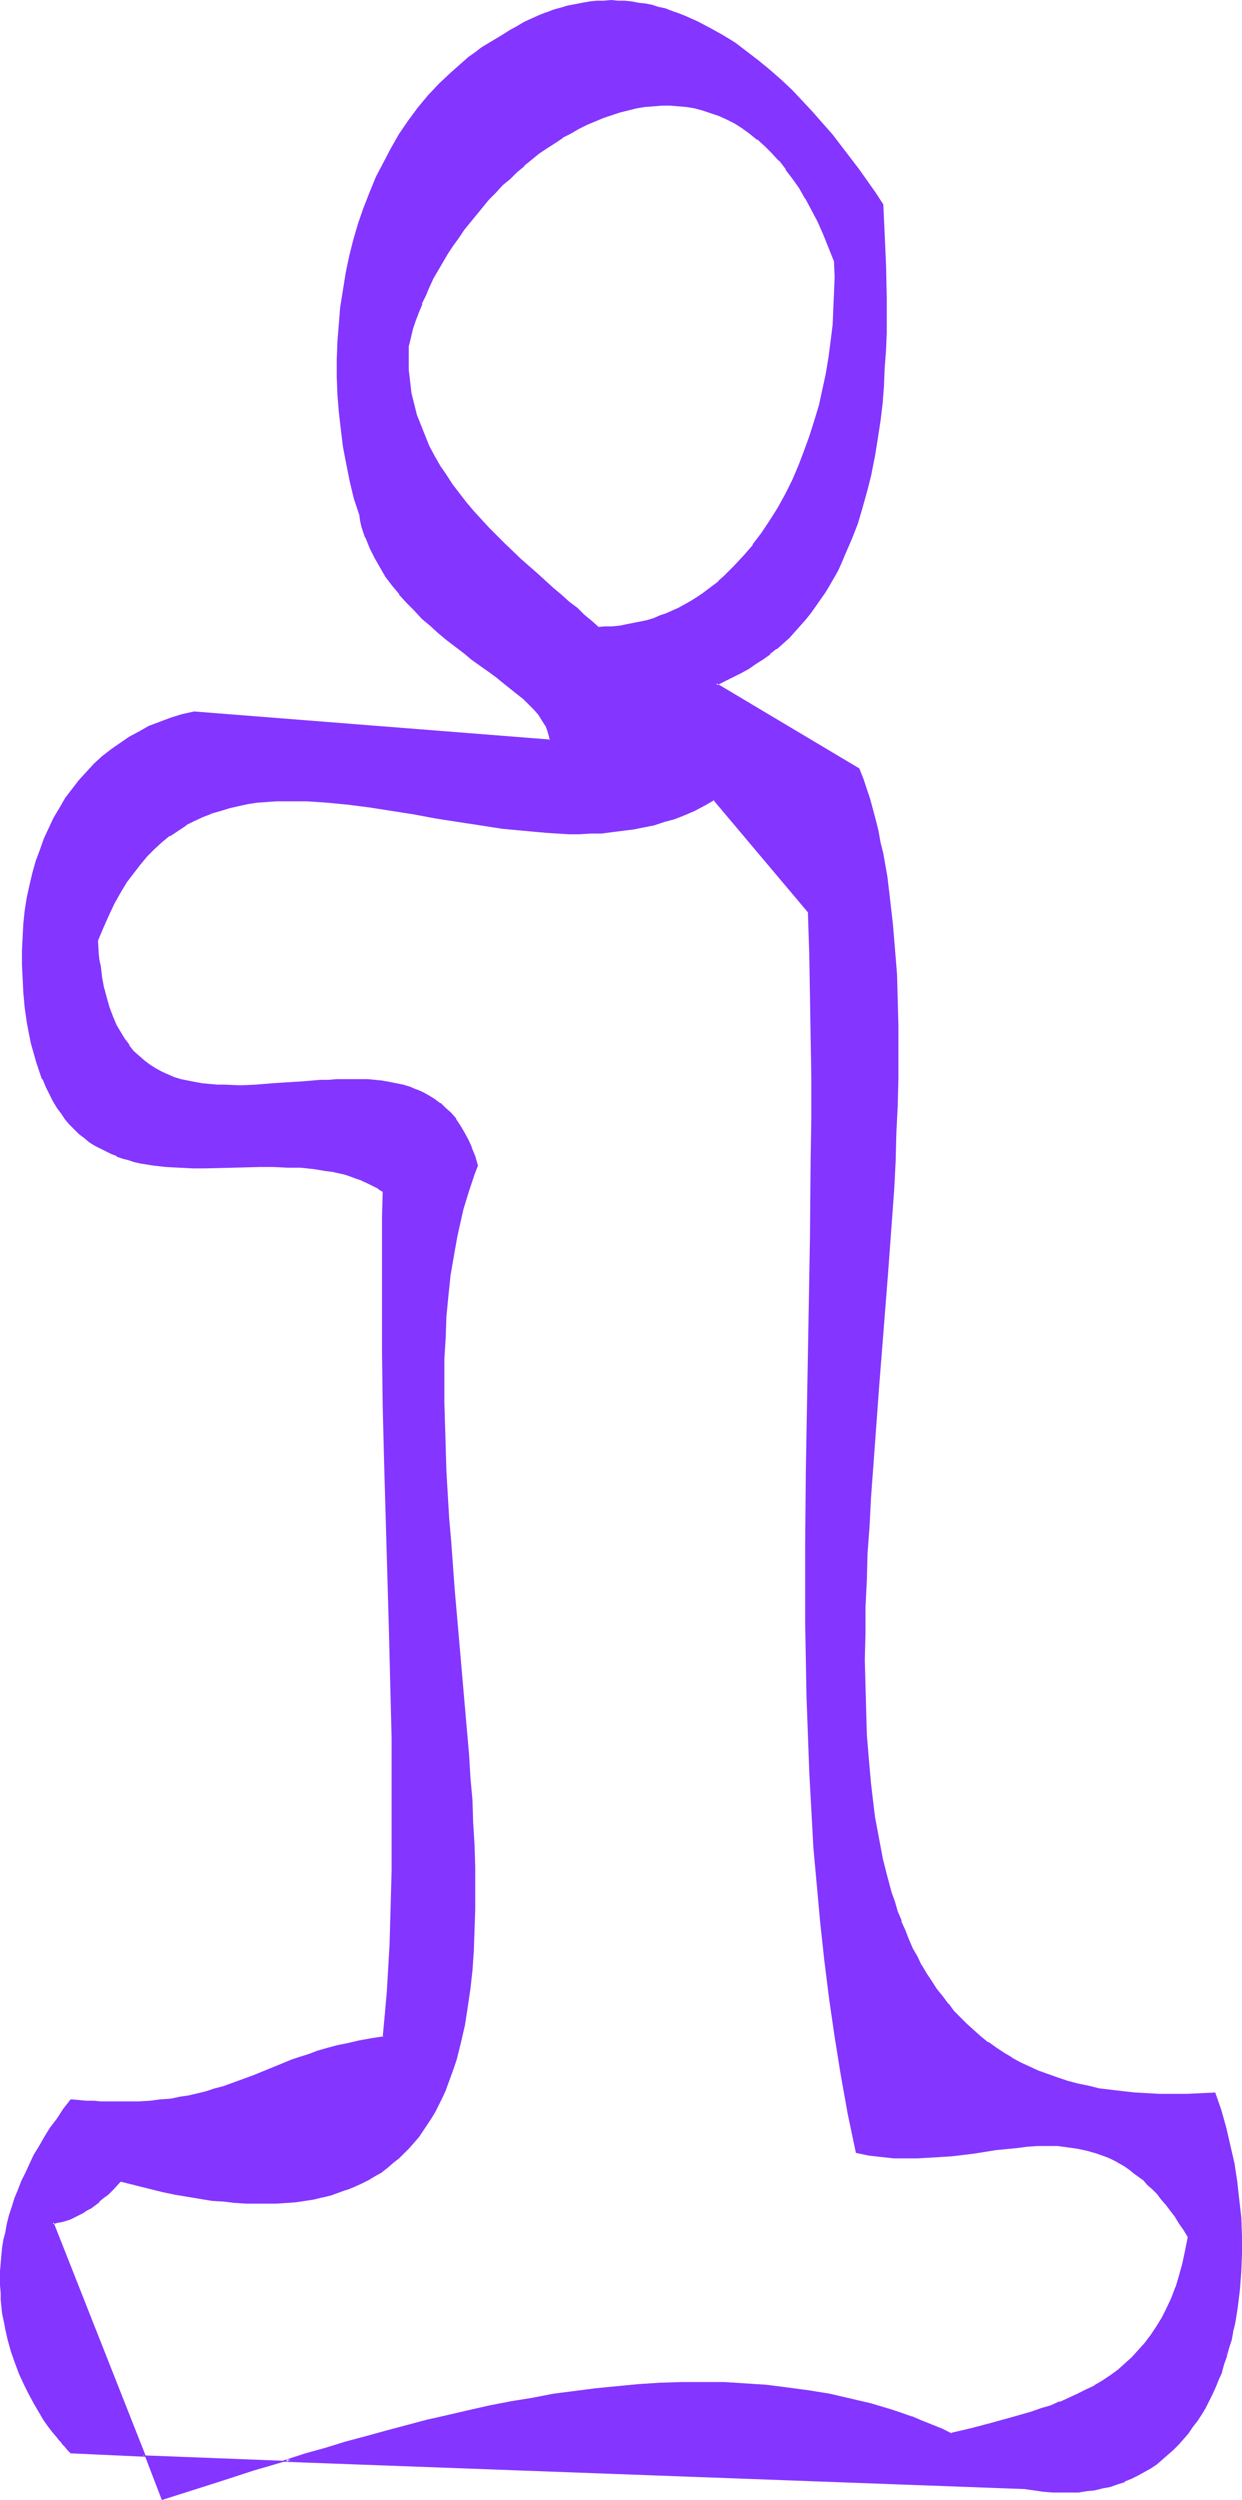 <?xml version="1.0" encoding="UTF-8" standalone="no"?>
<svg
   version="1.0"
   width="77.418mm"
   height="155.797mm"
   id="svg8"
   sodipodi:docname="Smudge Normal I 2.wmf"
   xmlns:inkscape="http://www.inkscape.org/namespaces/inkscape"
   xmlns:sodipodi="http://sodipodi.sourceforge.net/DTD/sodipodi-0.dtd"
   xmlns="http://www.w3.org/2000/svg"
   xmlns:svg="http://www.w3.org/2000/svg">
  <sodipodi:namedview
     id="namedview8"
     pagecolor="#ffffff"
     bordercolor="#000000"
     borderopacity="0.25"
     inkscape:showpageshadow="2"
     inkscape:pageopacity="0.0"
     inkscape:pagecheckerboard="0"
     inkscape:deskcolor="#d1d1d1"
     inkscape:document-units="mm" />
  <defs
     id="defs1">
    <pattern
       id="WMFhbasepattern"
       patternUnits="userSpaceOnUse"
       width="6"
       height="6"
       x="0"
       y="0" />
  </defs>
  <path
     style="fill:#8435ff;fill-opacity:1;fill-rule:evenodd;stroke:none"
     d="m 38.131,588.838 3.555,-1.131 3.555,-1.131 3.555,-1.131 3.555,-1.131 7.432,-2.424 7.755,-2.262 -33.445,-1.293 z"
     id="path1" />
  <path
     style="fill:#8435ff;fill-opacity:1;fill-rule:evenodd;stroke:none"
     d="m 140.728,147.856 -1.454,-1.454 -1.777,-1.454 -1.777,-1.616 -1.777,-1.454 -1.777,-1.616 -1.939,-1.616 -3.716,-3.393 -3.878,-3.393 -3.878,-3.717 -1.939,-1.778 -1.777,-1.939 -1.777,-1.939 -1.777,-1.939 -1.777,-2.101 -1.616,-2.101 -1.616,-2.101 -1.454,-2.262 -1.454,-2.262 -1.293,-2.262 -1.293,-2.262 -1.131,-2.424 -0.969,-2.424 -0.808,-2.585 -0.808,-2.585 -0.485,-2.585 -0.485,-2.747 -0.323,-2.585 v -2.909 -2.909 l 0.485,-1.939 0.646,-1.939 0.646,-2.101 0.646,-1.939 0.808,-1.939 0.808,-2.101 0.969,-1.939 0.969,-1.939 1.131,-2.101 1.131,-1.939 1.131,-1.939 1.131,-1.939 1.454,-1.778 1.293,-1.939 1.293,-1.778 1.616,-1.778 1.454,-1.778 1.454,-1.778 1.616,-1.778 1.616,-1.616 1.616,-1.616 1.777,-1.454 1.777,-1.616 1.616,-1.293 1.777,-1.454 1.939,-1.293 1.777,-1.293 1.939,-1.131 1.777,-1.131 1.939,-0.97 1.939,-0.97 1.939,-0.808 1.939,-0.808 1.939,-0.808 1.939,-0.485 2.1,-0.646 1.939,-0.323 1.939,-0.323 1.939,-0.323 h 2.1 1.939 1.939 l 1.939,0.323 1.939,0.323 1.939,0.485 1.939,0.485 1.939,0.808 1.777,0.808 1.939,0.97 1.777,1.131 1.777,1.293 1.777,1.293 1.777,1.616 1.616,1.616 1.777,1.778 1.616,2.101 1.616,2.101 1.454,2.262 1.616,2.585 1.454,2.585 1.293,2.747 1.454,3.07 1.293,3.07 1.293,3.393 v 3.717 3.878 l -0.162,3.717 -0.323,3.878 -0.323,3.717 -0.485,3.878 -0.646,3.717 -0.808,3.717 -0.969,3.717 -0.969,3.717 -1.131,3.555 -1.293,3.555 -1.454,3.555 -1.454,3.393 -1.616,3.232 -1.777,3.232 -1.777,2.909 -1.939,2.909 -2.1,2.909 -2.262,2.585 -2.262,2.585 -2.424,2.262 -1.131,1.131 -2.585,1.939 -1.454,0.97 -1.293,0.97 -1.293,0.808 -1.454,0.808 -1.454,0.808 -1.454,0.646 -1.454,0.646 -1.616,0.646 -1.454,0.485 -1.616,0.485 -1.454,0.485 -1.616,0.323 -1.616,0.323 -1.777,0.162 -1.616,0.162 -1.777,0.162 z m 145.413,345.159 -3.231,0.323 -3.393,0.162 h -3.231 -3.07 l -2.908,-0.162 -3.07,-0.162 -2.747,-0.323 -2.747,-0.323 -2.747,-0.485 -2.585,-0.485 -2.585,-0.646 -2.424,-0.646 -2.424,-0.646 -2.262,-0.808 -2.262,-0.97 -2.1,-0.97 -2.1,-0.97 -1.939,-1.131 -1.939,-1.131 -1.939,-1.131 -1.777,-1.293 -1.777,-1.454 -1.616,-1.293 -1.616,-1.616 -1.454,-1.454 -1.616,-1.616 -1.293,-1.616 -1.454,-1.778 -1.293,-1.778 -1.293,-1.778 -1.131,-1.939 -1.131,-1.939 -1.131,-1.939 -0.969,-2.101 -0.969,-2.101 -0.969,-2.101 -0.808,-2.262 -0.808,-2.101 -0.808,-2.424 -0.646,-2.262 -0.808,-2.424 -0.646,-2.424 -0.485,-2.424 -0.485,-2.585 -0.646,-2.424 -0.485,-2.585 -0.323,-2.747 -0.485,-2.585 -0.646,-5.494 -0.485,-5.494 -0.323,-5.817 -0.323,-5.817 -0.162,-5.817 v -6.14 -6.14 l 0.162,-6.14 0.162,-6.464 0.323,-6.302 0.323,-6.464 0.323,-6.464 0.485,-6.625 0.485,-6.625 1.131,-13.25 0.969,-13.25 1.131,-13.412 0.808,-13.25 0.485,-6.625 0.323,-6.464 0.323,-6.464 0.162,-6.464 0.162,-6.464 0.162,-6.302 v -6.14 l -0.162,-6.14 -0.323,-5.979 -0.323,-5.979 -0.485,-5.817 -0.646,-5.656 -0.808,-5.494 -0.485,-2.747 -0.485,-2.747 -0.485,-2.585 -0.646,-2.585 -0.485,-2.585 -0.808,-2.585 -0.646,-2.424 -0.808,-2.424 -0.808,-2.424 -0.808,-2.424 -33.607,-19.876 1.939,-0.808 1.939,-0.97 1.939,-0.97 1.777,-0.97 1.616,-1.131 1.777,-1.131 1.616,-1.293 1.454,-1.131 1.454,-1.293 1.454,-1.454 1.454,-1.293 1.293,-1.454 1.293,-1.454 1.131,-1.616 1.293,-1.616 1.131,-1.454 0.969,-1.778 1.131,-1.616 1.777,-3.393 0.969,-1.778 0.808,-1.778 1.616,-3.717 1.293,-3.878 1.293,-3.878 0.969,-3.878 0.969,-4.04 0.808,-4.04 0.808,-4.201 0.485,-4.04 0.485,-4.201 0.323,-4.201 0.323,-4.04 0.162,-4.201 0.162,-4.04 v -4.04 -4.04 -3.878 l -0.162,-3.878 v -3.717 l -0.162,-3.555 -0.162,-3.555 -0.162,-3.393 -1.777,-2.747 -1.939,-2.747 -1.939,-2.747 -2.1,-2.747 -2.1,-2.747 -2.1,-2.747 -2.424,-2.747 -2.262,-2.585 -2.424,-2.585 -2.424,-2.585 -2.585,-2.424 -2.585,-2.262 -2.747,-2.262 -2.747,-2.101 -2.747,-1.939 -2.908,-1.939 -2.908,-1.616 -2.908,-1.616 -3.07,-1.293 -1.454,-0.485 -1.616,-0.646 -1.454,-0.485 -1.616,-0.485 -1.616,-0.323 -1.616,-0.323 -1.616,-0.323 -1.454,-0.162 -1.616,-0.162 -1.616,-0.162 h -1.616 -1.777 l -1.616,0.162 -1.616,0.162 -1.616,0.162 -1.777,0.323 -1.616,0.323 -1.777,0.485 -1.616,0.646 -1.777,0.485 -1.616,0.646 -1.777,0.808 -1.777,0.97 -1.616,0.808 -1.777,1.131 -1.777,0.97 -1.616,0.97 -1.616,0.97 -1.616,1.131 -1.454,1.131 -1.616,1.131 -1.454,1.131 -2.747,2.424 -2.747,2.585 -2.585,2.747 -2.262,2.909 -2.262,3.07 -2.1,3.07 -2.1,3.393 -1.777,3.232 -1.616,3.555 -1.616,3.555 -1.454,3.717 -1.131,3.717 -1.131,3.717 -0.969,3.878 -0.969,3.878 -0.646,4.04 -0.485,4.04 -0.485,4.04 -0.323,4.04 v 4.201 4.04 l 0.162,4.201 0.323,4.04 0.323,4.201 0.646,4.04 0.808,4.04 0.808,4.04 0.969,4.04 1.131,4.04 0.323,1.293 0.323,1.293 0.808,2.585 0.969,2.424 1.131,2.424 1.293,2.262 1.454,2.101 1.454,2.101 1.616,2.101 1.777,1.939 1.777,1.778 1.777,1.778 1.939,1.778 1.939,1.778 1.939,1.616 4.039,3.07 1.939,1.454 3.716,2.909 1.939,1.293 1.777,1.293 1.616,1.454 1.616,1.131 1.454,1.293 1.293,1.293 1.293,1.293 0.969,1.131 0.969,1.293 0.646,1.293 0.646,1.131 0.323,1.293 v 0.646 0.485 l -83.855,-6.625 -2.747,0.646 -2.747,0.808 -2.424,0.97 -2.585,1.131 -2.262,1.131 -2.424,1.293 -2.1,1.454 -2.1,1.454 -2.1,1.778 -1.939,1.616 -1.777,1.939 -1.777,1.939 -1.616,2.101 -1.454,2.101 -1.454,2.262 -1.293,2.262 -1.293,2.424 -1.131,2.585 -0.969,2.585 -0.969,2.747 -0.646,2.747 -0.808,2.909 -0.485,2.909 -0.485,2.909 -0.323,3.07 -0.323,3.232 v 3.07 3.393 3.232 l 0.323,3.393 0.323,3.555 0.485,3.393 0.485,2.585 0.485,2.424 0.485,2.262 0.646,2.101 0.646,2.101 0.808,1.939 0.808,1.778 0.808,1.778 0.808,1.454 0.969,1.616 0.969,1.293 0.969,1.454 1.131,1.131 0.969,1.131 1.131,1.131 1.293,0.97 1.131,0.808 1.131,0.808 1.293,0.808 1.293,0.646 1.293,0.646 1.454,0.485 1.293,0.485 1.454,0.485 1.454,0.323 1.454,0.323 2.908,0.485 2.908,0.323 3.07,0.323 h 3.231 3.07 6.463 l 3.231,-0.162 h 3.07 3.231 3.231 l 3.07,0.162 3.07,0.162 2.908,0.485 1.616,0.323 1.454,0.323 1.293,0.323 1.454,0.485 1.454,0.323 1.293,0.646 1.293,0.485 1.293,0.646 1.293,0.808 1.293,0.808 -0.162,5.979 -0.162,6.14 v 6.302 12.604 l 0.162,6.464 0.162,12.927 0.323,13.089 0.323,13.089 0.646,26.339 0.485,12.927 v 6.464 l 0.162,6.464 0.162,6.302 v 6.302 6.14 6.14 6.14 l -0.162,5.817 -0.162,5.979 -0.323,5.656 -0.162,5.656 -0.323,5.494 -0.485,5.494 -0.485,5.171 -2.908,0.485 -2.908,0.646 -2.585,0.485 -2.424,0.646 -2.424,0.646 -2.262,0.646 -2.1,0.646 -2.1,0.808 -1.939,0.646 -1.939,0.646 -3.716,1.454 -3.555,1.454 -3.555,1.293 -3.555,1.293 -1.777,0.646 -1.939,0.485 -2.1,0.646 -1.939,0.323 -2.262,0.485 -2.262,0.323 -2.424,0.323 -2.424,0.162 -2.747,0.162 -2.747,0.162 h -2.908 -1.616 l -1.616,-0.162 h -1.616 l -1.777,-0.162 h -1.777 l -1.777,-0.162 -1.616,2.101 -1.616,2.262 -1.454,2.101 -1.454,2.101 -1.293,2.101 -1.131,2.262 -1.131,2.101 -0.969,1.939 -0.969,2.101 -0.808,1.939 -0.646,2.101 -0.646,1.939 -0.646,1.939 -0.485,1.939 -0.485,1.939 -0.323,1.939 -0.323,1.778 -0.162,1.939 -0.162,1.778 -0.162,1.778 v 1.616 1.778 1.778 l 0.162,1.616 0.162,1.616 0.162,1.616 0.485,3.07 0.808,3.07 0.808,2.747 0.808,2.747 1.131,2.585 0.969,2.424 1.131,2.262 1.293,2.262 1.131,1.778 1.131,1.939 1.131,1.616 0.969,1.454 0.969,1.293 0.485,0.485 0.485,0.485 0.323,0.485 0.485,0.485 0.646,0.646 0.162,0.323 0.323,0.323 0.162,0.162 0.162,0.162 17.288,0.646 -21.65,-54.779 0.969,-0.162 1.131,-0.323 0.969,-0.323 0.969,-0.323 0.969,-0.323 0.969,-0.485 0.969,-0.485 0.969,-0.646 0.969,-0.646 1.939,-1.454 0.969,-0.808 0.969,-0.97 1.131,-0.808 0.969,-1.131 1.131,-1.131 3.393,0.97 3.231,0.808 3.07,0.646 3.07,0.646 3.07,0.646 2.908,0.323 2.747,0.485 2.747,0.323 2.747,0.162 2.585,0.162 2.424,0.162 h 2.424 l 2.424,-0.162 2.262,-0.162 2.262,-0.162 2.1,-0.323 2.1,-0.323 1.939,-0.485 1.939,-0.485 1.939,-0.485 1.777,-0.646 1.777,-0.808 1.616,-0.646 1.616,-0.808 1.616,-0.97 1.454,-0.97 1.454,-0.97 1.293,-1.131 1.293,-1.131 1.293,-1.131 1.293,-1.293 1.131,-1.293 0.969,-1.293 1.131,-1.454 0.969,-1.454 0.969,-1.454 0.969,-1.616 0.808,-1.616 0.808,-1.616 0.646,-1.778 0.808,-1.616 0.646,-1.939 0.646,-1.778 0.485,-1.939 0.646,-1.939 0.485,-1.939 0.323,-1.939 0.485,-2.101 0.646,-4.201 0.646,-4.363 0.485,-4.525 0.323,-4.686 0.323,-4.686 v -4.848 -5.009 -5.009 l -0.162,-5.171 -0.162,-5.171 -0.323,-5.333 -0.323,-5.333 -0.485,-5.494 -0.323,-5.494 -0.969,-10.988 -0.969,-11.15 -0.969,-11.311 -0.969,-11.15 -0.323,-5.494 -0.323,-5.494 -0.323,-5.494 -0.323,-5.494 -0.162,-5.333 -0.162,-5.333 v -5.171 l 0.162,-5.171 0.162,-5.171 0.323,-5.009 0.323,-4.848 0.646,-4.686 0.646,-4.686 0.808,-4.525 0.969,-4.363 0.485,-2.101 0.646,-2.101 0.646,-2.101 0.646,-2.101 0.808,-1.939 0.646,-1.939 -0.646,-2.101 -0.646,-2.101 -0.808,-1.939 -0.969,-1.778 -0.969,-1.454 -0.969,-1.454 -1.131,-1.454 -1.293,-1.131 -1.293,-1.131 -1.293,-0.97 -1.293,-0.808 -1.454,-0.808 -1.454,-0.646 -1.454,-0.485 -1.616,-0.485 -1.616,-0.485 -1.616,-0.323 -1.777,-0.162 -1.616,-0.162 -1.777,-0.162 -1.777,-0.162 h -1.777 l -3.716,0.162 h -1.939 l -1.939,0.162 -3.716,0.162 -3.878,0.323 -3.716,0.323 -3.878,0.162 -3.716,0.162 h -3.555 -1.939 l -1.616,-0.162 -1.777,-0.323 -1.777,-0.162 -1.616,-0.323 -1.616,-0.485 -1.616,-0.485 -1.454,-0.485 -1.616,-0.808 -1.454,-0.646 -1.293,-0.97 -1.293,-0.97 -1.293,-1.131 -1.293,-1.131 -1.131,-1.454 -0.969,-1.454 -1.131,-1.616 -0.808,-1.778 -0.969,-1.939 -0.646,-2.101 -0.808,-2.101 -0.485,-2.424 -0.646,-2.585 -0.162,-1.293 -0.162,-1.454 -0.162,-1.454 -0.162,-1.454 -0.162,-3.07 1.131,-3.232 1.454,-2.909 1.293,-2.747 1.454,-2.585 1.454,-2.424 1.616,-2.101 1.616,-2.101 1.616,-1.939 1.777,-1.778 1.777,-1.616 1.777,-1.454 1.939,-1.293 1.939,-1.131 1.939,-1.131 1.939,-0.97 2.1,-0.808 2.1,-0.646 2.1,-0.646 2.262,-0.485 2.1,-0.323 2.262,-0.323 2.262,-0.323 2.424,-0.162 h 2.262 2.424 2.262 l 2.585,0.162 2.424,0.162 4.847,0.485 5.009,0.646 5.17,0.808 5.17,0.808 5.17,0.97 5.17,0.808 5.332,0.97 5.17,0.646 5.332,0.646 5.17,0.485 h 2.585 l 2.585,0.162 h 2.585 2.585 l 2.424,-0.162 2.585,-0.162 2.585,-0.323 2.424,-0.323 2.585,-0.485 2.424,-0.646 2.424,-0.646 2.424,-0.808 2.262,-0.97 2.424,-0.97 2.262,-1.131 2.262,-1.293 22.458,26.663 0.323,9.857 0.162,9.695 0.162,9.857 v 9.534 9.534 9.534 l -0.162,9.372 v 9.372 l -0.162,9.211 -0.162,9.211 -0.323,18.098 -0.323,18.098 -0.162,17.937 -0.162,8.888 0.162,8.888 v 8.888 l 0.162,8.888 0.323,8.726 0.323,8.888 0.485,8.888 0.646,8.888 0.646,8.888 0.808,8.888 1.131,8.888 1.131,8.888 1.293,9.049 1.454,9.049 1.616,9.049 1.777,9.049 2.908,0.485 2.908,0.485 2.908,0.162 2.747,0.162 2.908,-0.162 h 2.747 l 2.747,-0.162 2.585,-0.323 5.17,-0.646 5.17,-0.646 5.009,-0.646 2.424,-0.162 2.424,-0.162 h 2.424 2.262 l 2.424,0.162 2.262,0.323 2.262,0.485 2.262,0.646 2.262,0.808 1.131,0.485 1.131,0.646 1.131,0.646 1.131,0.646 1.131,0.646 0.969,0.808 1.131,0.808 1.131,0.97 0.969,0.97 1.131,1.131 1.131,1.131 0.969,1.293 1.131,1.293 0.969,1.293 1.131,1.454 1.131,1.616 0.969,1.616 1.131,1.778 -0.323,1.616 -0.323,1.616 -0.646,2.909 -0.808,2.909 -0.969,2.747 -0.969,2.585 -0.969,2.424 -1.293,2.262 -1.131,2.101 -1.454,1.939 -1.293,1.939 -1.616,1.778 -1.616,1.616 -1.616,1.454 -1.777,1.454 -1.777,1.293 -1.777,1.293 -1.939,1.131 -1.939,1.131 -1.939,0.97 -2.1,0.97 -2.1,0.808 -2.262,0.808 -2.1,0.808 -2.262,0.646 -4.686,1.454 -4.686,1.293 -4.686,1.131 -5.009,1.293 -2.262,-0.97 -2.424,-1.131 -2.262,-0.808 -2.424,-0.97 -2.424,-0.808 -2.262,-0.808 -4.847,-1.454 -4.847,-1.293 -5.009,-0.97 -4.847,-0.97 -5.009,-0.646 -5.009,-0.485 -4.847,-0.485 -5.009,-0.162 -5.009,-0.162 -5.009,0.162 -5.17,0.162 -5.009,0.323 -5.009,0.323 -5.009,0.485 -5.009,0.808 -5.009,0.646 -5.009,0.808 -5.009,0.97 -5.009,0.97 -4.847,0.97 -5.009,1.131 -4.847,1.293 -4.847,1.293 -4.847,1.131 -4.847,1.454 -4.686,1.293 -4.686,1.293 -4.686,1.454 -4.524,1.454 173.849,6.302 2.262,0.485 2.262,0.162 2.1,0.162 2.1,0.162 h 2.1 l 1.939,-0.162 1.939,-0.162 1.777,-0.323 1.777,-0.323 1.777,-0.485 1.777,-0.485 1.616,-0.646 1.616,-0.646 1.616,-0.808 1.454,-0.808 1.454,-0.97 1.454,-0.97 1.293,-0.97 1.293,-1.131 1.293,-1.131 1.293,-1.293 1.131,-1.293 1.131,-1.293 0.969,-1.454 0.969,-1.454 1.131,-1.454 0.808,-1.616 0.808,-1.616 0.969,-1.616 0.646,-1.616 0.808,-1.778 0.646,-1.778 0.646,-1.778 0.485,-1.939 0.646,-1.778 0.485,-1.939 0.485,-1.939 0.323,-1.939 0.323,-1.939 0.323,-2.101 0.485,-4.04 0.323,-4.201 0.162,-4.201 v -4.201 l -0.162,-4.363 -0.323,-4.201 -0.646,-4.363 -0.646,-4.201 -0.808,-4.201 -0.969,-4.201 -1.293,-4.04 z"
     id="path2" />
  <path
     style="fill:#8435ff;fill-opacity:1;fill-rule:evenodd;stroke:none"
     d="m 140.728,147.694 h 0.323 l -1.616,-1.454 -1.777,-1.454 -1.616,-1.616 -1.939,-1.454 -1.777,-1.616 -1.939,-1.616 -3.716,-3.393 -3.878,-3.393 -3.878,-3.717 -1.777,-1.778 -1.939,-1.939 -1.777,-1.939 -1.777,-1.939 v 0 l -1.777,-2.101 -1.616,-2.101 v 0 l -1.616,-2.101 -1.454,-2.262 -1.454,-2.101 v 0 l -1.293,-2.262 -1.293,-2.424 -0.969,-2.424 v 0 l -0.969,-2.424 v 0 l -0.969,-2.424 -0.646,-2.585 -0.646,-2.585 v 0 l -0.323,-2.747 -0.323,-2.747 v 0.162 -2.909 -2.909 0.162 l 0.485,-1.939 0.485,-2.101 0.646,-1.939 0.808,-2.101 0.808,-1.939 h -0.162 l 0.969,-1.939 0.808,-1.939 0.969,-2.101 1.131,-1.939 1.131,-1.939 v 0 l 1.131,-1.939 1.293,-1.939 1.293,-1.778 1.293,-1.939 1.454,-1.778 v 0 l 1.454,-1.778 1.454,-1.778 v 0 l 1.454,-1.778 1.616,-1.616 1.616,-1.778 1.777,-1.454 1.616,-1.616 1.777,-1.454 h -0.162 l 1.777,-1.454 v 0 l 1.777,-1.454 1.939,-1.293 1.777,-1.131 1.939,-1.293 h -0.162 l 1.939,-0.97 1.939,-1.131 1.939,-0.97 1.939,-0.808 1.939,-0.808 v 0 l 1.939,-0.646 1.939,-0.646 1.939,-0.485 v 0 l 1.939,-0.485 1.939,-0.323 2.1,-0.162 1.939,-0.162 v 0 h 1.939 l 1.939,0.162 v 0 l 1.939,0.162 1.939,0.323 v 0 l 1.777,0.485 1.939,0.646 1.939,0.646 v 0 l 1.777,0.808 1.939,0.97 v 0 l 1.777,1.131 1.777,1.293 1.777,1.454 v -0.162 l 1.777,1.616 1.616,1.616 1.777,1.939 v -0.162 l 1.616,2.101 h -0.162 l 1.616,2.101 1.616,2.262 1.454,2.585 v -0.162 l 1.454,2.747 1.454,2.747 1.293,2.909 1.293,3.232 v 0 l 1.293,3.232 v 0 l 0.162,3.717 -0.162,3.878 -0.162,3.717 -0.162,3.878 V 76.594 l -0.485,3.878 -0.485,3.717 -0.646,3.878 -0.808,3.717 v 0 l -0.808,3.717 -1.131,3.717 -1.131,3.555 -1.293,3.555 v 0 l -1.293,3.393 -1.454,3.393 -1.616,3.232 -1.777,3.232 v 0 l -1.939,3.07 -1.939,2.909 -2.1,2.747 h 0.162 l -2.262,2.585 v 0 l -2.262,2.424 -2.424,2.424 -1.293,1.131 h 0.162 l -2.585,1.939 v 0 l -1.293,0.97 -1.454,0.97 -1.293,0.808 -1.454,0.808 v 0 l -1.454,0.808 -1.454,0.646 -1.454,0.646 v 0 l -1.454,0.485 -1.454,0.646 -1.616,0.485 -1.616,0.323 v 0 l -1.616,0.323 -1.616,0.323 -1.616,0.323 -1.616,0.162 v 0 h -1.777 l -1.777,0.162 v 0.485 l 1.777,-0.162 h 1.777 v 0 l 1.616,-0.162 1.777,-0.323 1.616,-0.162 1.616,-0.323 v 0 l 1.616,-0.485 1.454,-0.485 1.616,-0.646 1.454,-0.485 h 0.162 l 1.454,-0.646 1.454,-0.808 1.454,-0.646 v 0 l 1.293,-0.808 1.454,-0.97 1.293,-0.808 1.454,-0.97 v 0 l 2.424,-2.101 h 0.162 l 1.131,-1.131 2.424,-2.262 2.262,-2.585 v 0 l 2.262,-2.585 v 0 l 2.1,-2.909 1.939,-2.909 1.939,-3.07 v 0 l 1.616,-3.07 1.616,-3.393 1.616,-3.393 1.293,-3.393 v 0 l 1.293,-3.555 1.131,-3.555 1.131,-3.717 0.808,-3.717 v 0 l 0.808,-3.878 0.646,-3.717 0.646,-3.878 0.323,-3.717 v 0 l 0.323,-3.878 0.162,-3.717 v -3.878 l -0.162,-3.717 -1.293,-3.393 v -0.162 l -1.293,-3.07 -1.293,-2.909 -1.454,-2.909 -1.454,-2.585 v 0 l -1.616,-2.585 -1.454,-2.262 -1.616,-2.101 v 0 l -1.616,-1.939 v -0.162 l -1.777,-1.778 -1.616,-1.616 -1.777,-1.616 v 0 l -1.777,-1.454 -1.777,-1.293 -1.939,-0.97 v 0 l -1.777,-0.97 -1.939,-0.97 v 0 l -1.939,-0.646 -1.939,-0.646 -1.777,-0.485 h -0.162 l -1.939,-0.323 -1.939,-0.162 v 0 l -1.939,-0.162 h -1.939 -0.162 l -1.939,0.162 -1.939,0.162 -1.939,0.323 -2.1,0.485 v 0 l -1.939,0.485 -1.939,0.646 -1.939,0.646 h -0.162 l -1.777,0.808 -2.1,0.97 -1.939,0.808 -1.777,1.131 -1.939,1.131 v 0 l -1.939,1.131 -1.777,1.293 -1.777,1.293 -1.939,1.293 v 0.162 l -1.616,1.293 h -0.162 l -1.616,1.616 -1.777,1.454 -1.616,1.616 -1.616,1.616 -1.616,1.778 -1.454,1.778 v 0 l -1.616,1.778 -1.454,1.778 v 0 l -1.293,1.778 -1.454,1.939 -1.293,1.939 -1.293,1.778 -1.131,1.939 v 0.162 l -1.131,1.939 -0.969,1.939 -0.969,1.939 -0.969,2.101 -0.808,1.939 h -0.162 l -0.646,2.101 -0.808,1.939 -0.646,1.939 -0.485,2.101 -0.485,1.939 -0.162,2.909 0.162,2.909 v 0 l 0.323,2.747 0.323,2.585 v 0.162 l 0.646,2.585 0.646,2.585 0.969,2.424 v 0 l 0.969,2.585 v 0 l 1.131,2.262 1.131,2.424 1.293,2.262 v 0 l 1.454,2.262 1.616,2.262 1.454,2.101 h 0.162 l 1.616,2.101 1.777,2.101 v 0 l 1.777,1.939 1.777,1.939 1.777,1.939 1.939,1.939 3.878,3.555 3.878,3.555 3.716,3.232 1.939,1.616 1.777,1.616 1.777,1.616 1.777,1.454 1.616,1.454 1.777,1.616 z"
     id="path3" />
  <path
     style="fill:#8435ff;fill-opacity:1;fill-rule:evenodd;stroke:none"
     d="m 286.302,492.853 -3.393,0.162 -3.393,0.162 h -3.231 -3.07 l -2.908,-0.162 v 0 l -2.908,-0.162 -2.908,-0.323 -2.747,-0.323 -2.747,-0.323 -2.585,-0.646 v 0 l -2.424,-0.485 -2.424,-0.646 -2.424,-0.808 -2.262,-0.808 v 0 l -2.262,-0.808 v 0 l -2.1,-0.97 -2.1,-0.97 -2.1,-1.131 h 0.162 l -1.939,-1.131 -1.939,-1.293 -1.777,-1.293 v 0.162 l -1.777,-1.454 -1.616,-1.454 v 0 l -1.616,-1.454 -1.454,-1.454 -1.616,-1.616 -1.293,-1.778 v 0.162 l -1.293,-1.778 -1.454,-1.778 -1.131,-1.778 -1.293,-1.939 -1.131,-1.939 v 0.162 l -0.969,-2.101 -1.131,-1.939 -0.969,-2.262 -0.808,-2.101 -0.969,-2.101 h 0.162 l -0.969,-2.262 -0.646,-2.262 -0.808,-2.262 -0.646,-2.424 -0.646,-2.424 -0.646,-2.585 v 0.162 l -0.485,-2.585 -0.485,-2.585 -0.485,-2.585 -0.485,-2.585 -0.323,-2.585 -0.646,-5.494 -0.485,-5.494 v 0 l -0.485,-5.817 -0.162,-5.817 -0.162,-5.817 -0.162,-6.14 0.162,-6.14 v -6.14 l 0.323,-6.464 0.162,-6.302 0.485,-6.464 0.323,-6.464 0.485,-6.625 v 0 l 1.454,-19.876 2.1,-26.663 v 0 l 0.969,-13.25 0.485,-6.625 0.323,-6.464 0.162,-6.464 0.323,-6.464 0.162,-6.464 v -6.302 -6.14 l -0.162,-6.14 -0.162,-5.979 -0.485,-5.979 v 0 l -0.485,-5.817 -0.646,-5.656 -0.646,-5.494 -0.485,-2.747 -0.485,-2.747 -0.646,-2.585 v 0 l -0.485,-2.747 -0.646,-2.585 -0.646,-2.424 -0.646,-2.424 -0.808,-2.424 -0.808,-2.424 -0.969,-2.424 -33.607,-20.037 v 0.485 l 1.939,-0.97 1.939,-0.97 1.939,-0.97 1.777,-0.97 v 0 l 1.616,-1.131 1.777,-1.131 1.616,-1.131 v -0.162 l 1.454,-1.131 h 0.162 l 1.454,-1.293 1.454,-1.293 1.293,-1.454 1.293,-1.454 1.293,-1.454 v 0 l 1.293,-1.616 1.131,-1.616 1.131,-1.616 1.131,-1.616 0.969,-1.616 v 0 l 1.939,-3.393 0.808,-1.778 0.808,-1.939 1.616,-3.717 v 0 l 1.454,-3.717 1.131,-3.878 1.131,-4.04 0.969,-3.878 v -0.162 l 0.808,-4.04 0.646,-4.04 0.646,-4.201 0.485,-4.04 0.323,-4.201 v -0.162 l 0.162,-4.04 0.323,-4.201 0.162,-4.04 v -4.04 -4.04 l -0.162,-7.756 -0.162,-3.717 -0.162,-3.555 -0.162,-3.555 -0.162,-3.555 -1.777,-2.747 -1.939,-2.747 -1.939,-2.747 -2.1,-2.747 -2.1,-2.747 v 0 l -2.1,-2.747 v 0 l -2.424,-2.747 -2.262,-2.585 -2.424,-2.585 -2.424,-2.585 -2.585,-2.424 -2.585,-2.262 v 0 l -2.747,-2.262 v 0 l -2.747,-2.101 -2.747,-2.101 -2.908,-1.778 v 0 l -2.908,-1.616 -3.07,-1.616 -2.908,-1.293 v 0 l -1.616,-0.646 -1.454,-0.485 -1.616,-0.646 -1.616,-0.323 -1.454,-0.485 v 0 l -1.616,-0.323 -1.616,-0.162 -1.616,-0.323 -1.616,-0.162 v 0 h -1.616 L 143.959,0 142.182,0.162 h -1.616 v 0 l -1.616,0.162 -1.777,0.323 -1.616,0.323 -1.777,0.323 v 0 l -1.616,0.485 -1.777,0.485 -1.616,0.646 h -0.162 l -1.616,0.646 v 0 l -1.777,0.808 -1.777,0.808 -1.616,0.97 v 0 l -1.777,0.97 -1.777,1.131 -1.616,0.97 v 0 l -1.616,0.97 -1.616,0.97 -1.454,1.131 -1.616,1.131 v 0 l -1.454,1.293 v 0 l -2.747,2.424 -2.747,2.585 -2.585,2.747 v 0 l -2.424,2.909 v 0 l -2.262,3.07 -2.1,3.07 -1.939,3.393 v 0 l -1.777,3.393 -1.777,3.393 -1.454,3.555 v 0 l -1.454,3.717 v 0 l -1.293,3.717 -1.131,3.878 -0.969,3.878 v 0 l -0.808,3.878 -0.646,4.04 -0.646,4.04 -0.323,4.04 v 0 l -0.323,4.04 -0.162,4.201 v 4.04 l 0.162,4.201 0.323,4.04 v 0 l 0.485,4.201 0.485,4.04 h 0.646 l -0.646,-4.201 -0.485,-4.04 v 0 l -0.323,-4.04 -0.162,-4.201 v -4.04 l 0.162,-4.201 0.323,-4.04 v 0 l 0.323,-4.04 0.646,-4.04 0.646,-3.878 0.808,-4.04 v 0.162 l 0.969,-3.878 1.131,-3.878 1.293,-3.717 v 0 l 1.454,-3.717 h -0.162 l 1.616,-3.555 1.616,-3.393 1.939,-3.393 v 0 l 1.939,-3.232 2.1,-3.07 2.262,-3.07 v 0 l 2.424,-2.909 v 0 l 2.424,-2.747 2.747,-2.585 2.747,-2.424 v 0 l 1.454,-1.131 v 0 l 1.454,-1.131 1.616,-1.131 1.616,-0.97 1.616,-0.97 h -0.162 l 1.777,-0.97 1.777,-1.131 1.616,-0.97 v 0 l 1.777,-0.97 1.777,-0.808 1.616,-0.808 v 0 l 1.777,-0.646 v 0 l 1.616,-0.646 1.777,-0.485 1.616,-0.485 v 0 l 1.616,-0.323 1.777,-0.323 1.616,-0.323 1.616,-0.162 v 0 h 1.616 1.777 1.616 1.616 -0.162 l 1.616,0.162 1.616,0.323 1.616,0.162 1.616,0.323 v 0 l 1.616,0.485 1.454,0.485 1.616,0.485 1.454,0.485 1.616,0.646 -0.162,-0.162 3.07,1.454 2.908,1.454 2.908,1.778 v 0 l 2.908,1.778 2.747,1.939 2.747,2.101 v 0 l 2.747,2.262 v 0 l 2.585,2.424 2.424,2.262 2.585,2.585 2.424,2.585 2.262,2.585 2.262,2.747 v 0 l 2.262,2.747 v 0 l 2.1,2.747 1.939,2.747 2.1,2.747 1.777,2.747 1.777,2.747 v -0.162 l 0.162,3.393 0.162,3.555 0.162,3.555 0.162,3.717 0.162,7.756 v 4.04 l -0.162,4.04 v 4.04 l -0.323,4.201 -0.162,4.04 v 0 l -0.323,4.201 -0.485,4.201 -0.646,4.04 -0.646,4.201 -0.808,4.04 v 0 l -0.969,3.878 -1.131,4.04 -1.131,3.878 -1.454,3.717 v 0 l -1.454,3.717 -0.969,1.778 -0.808,1.778 -1.939,3.393 v 0 l -0.969,1.778 -1.131,1.616 -0.969,1.616 -1.293,1.454 -1.131,1.616 v -0.162 l -1.293,1.616 -1.293,1.454 -1.454,1.293 -1.454,1.454 -1.454,1.293 h 0.162 l -1.616,1.131 v 0 l -1.616,1.131 -1.616,1.293 -1.777,0.97 v 0 l -1.777,1.131 -1.777,0.97 -1.939,0.808 -2.424,1.131 33.93,20.199 v -0.162 l 0.808,2.424 0.808,2.262 0.646,2.585 0.808,2.424 0.646,2.424 0.646,2.585 0.485,2.747 v -0.162 l 0.646,2.747 0.485,2.585 0.323,2.747 0.808,5.494 0.646,5.817 0.485,5.656 v 0 l 0.323,5.979 0.323,5.979 0.162,6.14 v 6.14 6.302 l -0.162,6.464 -0.323,6.464 -0.323,6.464 -0.323,6.464 -0.323,6.625 -0.969,13.25 v 0 l -2.1,26.663 -1.454,19.876 v 0 l -0.485,6.625 -0.485,6.464 -0.323,6.464 -0.162,6.302 -0.323,6.464 v 6.14 l -0.162,6.14 0.162,6.14 v 5.817 l 0.323,5.817 0.323,5.817 v 0 l 0.646,5.656 0.646,5.333 0.323,2.747 0.485,2.585 0.485,2.585 0.485,2.585 0.485,2.424 v 0 l 0.646,2.585 0.646,2.424 0.646,2.262 0.808,2.424 0.646,2.262 0.808,2.262 h 0.162 l 0.808,2.262 0.969,2.101 0.969,2.101 0.969,2.101 1.131,1.939 v 0 l 1.131,1.939 1.131,1.939 1.293,1.778 1.293,1.778 1.293,1.616 v 0.162 l 1.454,1.616 1.454,1.616 1.616,1.454 1.616,1.616 v 0 l 1.616,1.293 1.777,1.454 v 0 l 1.777,1.293 1.939,1.131 1.939,1.293 v 0 l 1.939,0.97 2.1,1.131 2.262,0.97 v 0 l 2.262,0.808 v 0 l 2.262,0.808 2.424,0.808 2.424,0.646 2.585,0.646 v 0 l 2.585,0.485 2.585,0.323 2.908,0.485 2.747,0.162 2.908,0.323 h 0.162 2.908 3.07 3.231 l 3.393,-0.162 3.231,-0.162 -0.162,-0.162 z"
     id="path4" />
  <path
     style="fill:#8435ff;fill-opacity:1;fill-rule:evenodd;stroke:none"
     d="m 80.785,105.196 0.808,4.201 0.808,4.04 v 0 l 0.969,4.04 1.293,3.878 v 0 l 0.162,1.293 v 0 l 0.323,1.454 0.808,2.424 0.162,0.162 0.969,2.424 1.131,2.262 1.293,2.262 v 0 l 1.293,2.262 1.616,2.101 1.616,1.939 v 0.162 l 1.777,1.939 1.777,1.778 1.777,1.939 1.939,1.616 1.939,1.778 v 0 l 1.939,1.616 v 0 l 4.039,3.07 1.939,1.616 3.878,2.747 1.777,1.293 1.777,1.454 1.616,1.293 v 0 l 1.616,1.293 v 0 l 1.454,1.131 1.293,1.293 1.293,1.293 0.969,1.131 v 0 l 0.808,1.293 0.808,1.293 v -0.162 l 0.485,1.293 v 0 l 0.323,1.131 v 0 l 0.162,0.646 v 0 0.485 l 0.323,-0.162 -84.016,-6.625 -2.908,0.646 -2.585,0.808 -2.585,0.97 v 0 l -2.585,0.97 -2.262,1.293 -2.424,1.293 v 0 l -2.1,1.454 -2.1,1.454 v 0 l -2.1,1.616 v 0 l -1.939,1.778 -1.777,1.939 -1.777,1.939 v 0 l -1.616,2.101 -1.616,2.101 -1.293,2.262 v 0 l -1.454,2.424 -1.131,2.424 -1.131,2.424 v 0 l -0.969,2.747 v 0 l -0.969,2.585 -0.808,2.909 -0.646,2.747 v 0 l -0.646,2.909 -0.485,3.07 -0.323,3.07 -0.162,3.07 v 0.162 l -0.162,3.07 v 3.393 l 0.162,3.232 0.162,3.393 v 0 l 0.323,3.555 0.485,3.393 0.485,2.585 0.485,2.424 v 0 l 0.646,2.262 0.646,2.262 0.646,1.939 0.646,1.939 h 0.162 l 0.808,1.939 0.808,1.616 0.808,1.616 v 0 l 0.969,1.616 0.969,1.293 0.969,1.454 v 0 l 0.969,1.131 v 0 l 1.131,1.131 1.131,1.131 v 0 l 1.293,0.97 v 0 l 1.131,0.97 1.293,0.808 v 0 l 1.293,0.646 1.293,0.646 1.293,0.646 1.293,0.485 v 0.162 l 1.454,0.485 1.293,0.323 1.454,0.485 v 0 l 1.454,0.323 3.07,0.485 2.908,0.323 3.07,0.162 v 0 l 3.231,0.162 h 3.07 l 6.463,-0.162 6.301,-0.162 h 3.231 l 3.231,0.162 h 3.07 v 0 l 3.07,0.323 2.908,0.485 1.454,0.162 1.454,0.323 v 0 l 1.454,0.323 1.454,0.485 1.293,0.485 1.454,0.485 h -0.162 l 1.454,0.646 1.293,0.646 1.293,0.646 h -0.162 l 1.293,0.808 -0.162,-0.162 -0.162,5.979 v 6.14 6.302 12.604 6.464 l 0.162,12.927 0.323,13.089 1.131,39.428 0.323,12.927 0.162,6.464 0.162,6.464 v 12.604 6.14 12.281 l -0.323,11.796 -0.162,5.656 -0.323,5.656 -0.323,5.494 v 0 l -0.485,5.494 -0.485,5.171 0.323,-0.162 -3.07,0.485 -2.747,0.485 v 0 l -2.747,0.646 -2.424,0.485 -2.424,0.646 -2.262,0.646 -2.1,0.808 -2.1,0.646 -1.939,0.646 -1.939,0.808 v 0 l -3.555,1.454 v 0 l -3.555,1.454 v 0 l -3.555,1.293 -3.555,1.293 -1.939,0.485 -1.939,0.646 -1.939,0.485 -2.1,0.485 h 0.162 l -2.262,0.323 -2.262,0.485 -2.424,0.162 -2.424,0.323 v 0 l -2.747,0.162 H 29.89 26.982 23.751 L 22.135,494.792 h -1.777 l -1.777,-0.162 h 0.162 l -2.1,-0.162 -1.777,2.262 -1.454,2.262 -1.616,2.101 -1.293,2.101 -1.293,2.262 v 0 l -1.293,2.101 -0.969,2.101 -0.969,2.101 -0.969,1.939 -0.808,2.101 v 0 l -0.808,1.939 -0.646,2.101 -0.646,1.939 -0.485,1.939 -0.323,1.778 v 0.162 l -0.485,1.778 -0.323,1.939 -0.162,1.778 -0.162,1.778 v 0.162 L 0,534.867 v 1.616 1.778 l 0.162,1.778 v 1.616 0 l 0.162,1.616 0.162,1.616 0.646,3.07 v 0.162 l 0.646,2.909 0.808,2.909 0.969,2.747 0.485,-0.323 v 0.162 l -0.969,-2.747 -0.808,-2.909 -0.646,-2.909 v 0 L 1.131,544.885 0.808,543.269 0.646,541.653 v 0 -1.616 l -0.162,-1.778 v -1.778 -1.616 l 0.162,-1.778 v 0 l 0.162,-1.778 0.323,-1.939 0.162,-1.778 0.485,-1.939 v 0 l 0.323,-1.778 0.646,-1.939 0.485,-2.101 0.646,-1.939 0.808,-1.939 H 4.524 l 0.969,-1.939 0.808,-2.101 0.969,-2.101 1.131,-2.101 1.293,-2.101 v 0 l 1.131,-2.101 1.454,-2.101 1.454,-2.101 1.616,-2.262 1.777,-2.101 h -0.323 l 1.777,0.162 v 0 l 1.777,0.162 1.777,0.162 h 1.616 3.231 2.908 2.747 l 2.747,-0.162 v 0 l 2.585,-0.162 2.262,-0.323 2.262,-0.485 2.262,-0.323 v 0 l 2.1,-0.485 1.939,-0.485 1.939,-0.485 1.939,-0.646 3.555,-1.293 3.555,-1.293 v 0 l 3.555,-1.454 v 0 l 3.716,-1.454 h -0.162 l 1.939,-0.646 1.939,-0.808 2.1,-0.646 2.1,-0.646 2.262,-0.646 2.424,-0.808 2.424,-0.485 2.747,-0.646 v 0 l 2.747,-0.485 3.07,-0.646 0.485,-5.333 0.485,-5.333 v -0.162 l 0.323,-5.494 0.323,-5.656 0.162,-5.656 0.323,-11.796 0.162,-12.281 V 422.076 l -0.162,-12.604 -0.162,-6.464 -0.162,-6.464 -0.323,-12.927 -1.131,-39.428 -0.323,-13.089 -0.162,-12.927 v -6.464 -12.604 -6.302 l 0.162,-6.14 v -6.14 l -1.293,-0.97 v 0 l -1.293,-0.646 -1.293,-0.646 -1.293,-0.646 v 0 l -1.454,-0.485 -1.293,-0.485 -1.454,-0.485 -1.454,-0.323 v 0 l -1.454,-0.323 -1.454,-0.162 -3.07,-0.485 -3.07,-0.323 v 0 l -3.07,-0.162 h -3.231 -3.231 l -6.301,0.162 -6.463,0.162 h -3.07 l -3.231,-0.162 h 0.162 l -3.07,-0.162 -3.07,-0.323 -2.908,-0.646 -1.454,-0.162 v 0 l -1.454,-0.485 -1.293,-0.323 -1.454,-0.646 v 0.162 l -1.293,-0.646 -1.293,-0.485 -1.293,-0.808 -1.293,-0.646 v 0 l -1.131,-0.808 -1.293,-0.97 v 0.162 l -1.131,-0.97 v 0 l -1.131,-1.131 -0.969,-1.131 v 0 l -1.131,-1.131 h 0.162 l -1.131,-1.293 -0.969,-1.454 -0.808,-1.454 v 0 l -0.969,-1.616 -0.808,-1.778 -0.808,-1.778 h 0.162 l -0.808,-1.939 -0.646,-1.939 -0.646,-2.262 -0.646,-2.262 v 0 l -0.485,-2.262 -0.485,-2.585 -0.485,-3.555 -0.323,-3.393 v 0 L 5.817,230.429 5.655,227.197 v -3.393 l 0.162,-3.07 v 0 l 0.162,-3.232 0.485,-2.909 0.323,-3.07 0.646,-2.909 v 0 l 0.646,-2.909 0.808,-2.747 0.969,-2.585 v 0 l 0.969,-2.585 v 0 l 1.131,-2.585 1.131,-2.424 1.293,-2.262 v 0 l 1.454,-2.262 1.616,-2.101 1.454,-2.101 v 0 l 1.777,-1.939 1.777,-1.939 1.939,-1.616 v 0 l 1.939,-1.616 v 0 l 2.1,-1.616 2.262,-1.293 v 0 l 2.262,-1.293 2.424,-1.293 2.424,-0.97 v 0 l 2.585,-0.97 2.585,-0.808 2.747,-0.646 v 0 L 129.902,174.68 v -0.808 -0.162 l -0.162,-0.485 v -0.162 l -0.323,-1.131 v -0.162 l -0.485,-1.131 v 0 l -0.808,-1.293 -0.808,-1.293 h -0.162 l -0.969,-1.131 -1.293,-1.293 -1.293,-1.293 -1.454,-1.293 v 0 l -1.616,-1.293 v 0 l -1.616,-1.293 -1.777,-1.293 -1.939,-1.454 -3.716,-2.747 -1.939,-1.454 -4.039,-3.232 v 0.162 l -1.939,-1.616 v 0 l -1.939,-1.778 -1.939,-1.778 -1.777,-1.778 -1.777,-1.939 -1.777,-1.939 v 0.162 l -1.454,-2.101 -1.616,-2.101 -1.454,-2.101 v 0 l -1.293,-2.262 -1.131,-2.424 -0.969,-2.424 h 0.162 l -0.808,-2.424 -0.323,-1.293 v 0 l -0.323,-1.454 v 0 l -1.131,-3.878 -0.969,-4.04 v 0 l -0.969,-4.04 -0.646,-4.04 z"
     id="path5" />
  <path
     style="fill:#8435ff;fill-opacity:1;fill-rule:evenodd;stroke:none"
     d="m 3.555,556.681 v 0 l 0.969,2.585 v 0 l 1.131,2.424 1.131,2.262 1.131,2.101 v 0 l 1.131,1.939 1.131,1.939 1.131,1.616 1.131,1.454 0.969,1.131 v 0 l 0.485,0.646 v 0 l 0.485,0.485 0.323,0.485 v 0 l 0.485,0.485 v 0 l 0.646,0.808 0.162,0.162 0.323,0.323 0.323,0.323 17.773,0.808 -21.812,-55.264 -0.162,0.485 1.131,-0.323 v 0 l 0.969,-0.162 1.131,-0.323 0.969,-0.323 v 0 l 0.969,-0.485 0.969,-0.485 0.969,-0.485 v 0 l 0.969,-0.646 0.969,-0.485 1.939,-1.454 v -0.162 l 0.969,-0.808 1.131,-0.808 0.969,-0.97 2.1,-2.262 -0.162,0.162 3.231,0.808 3.231,0.808 v 0 l 3.231,0.808 3.07,0.646 2.908,0.485 2.908,0.485 2.908,0.485 2.747,0.162 2.585,0.323 h 0.162 l 2.585,0.162 h 2.424 2.424 2.424 l 2.262,-0.162 v 0 l 2.262,-0.162 2.1,-0.323 2.1,-0.323 1.939,-0.485 h 0.162 l 1.939,-0.485 1.777,-0.646 1.777,-0.646 h 0.162 l 1.616,-0.646 1.777,-0.808 1.616,-0.808 v 0 l 1.616,-0.97 1.454,-0.808 1.454,-1.131 v 0 l 1.293,-1.131 v 0 l 1.454,-1.131 1.131,-1.131 1.293,-1.293 1.131,-1.293 v 0 l 1.131,-1.293 v 0 l 0.969,-1.454 0.969,-1.454 0.969,-1.454 0.969,-1.616 v 0 l 0.808,-1.616 0.808,-1.616 0.808,-1.778 v 0 l 0.646,-1.778 v 0 l 0.646,-1.778 0.646,-1.778 0.646,-1.939 0.485,-1.939 0.485,-1.939 0.485,-2.101 v 0 l 0.485,-2.101 0.646,-4.201 0.646,-4.363 0.485,-4.363 0.323,-4.686 v -0.162 l 0.162,-4.686 0.162,-4.848 v -5.009 -5.009 l -0.162,-5.171 -0.323,-5.171 -0.162,-5.333 -0.485,-5.333 -0.323,-5.494 v 0 l -0.485,-5.494 -0.969,-11.15 -1.939,-22.3 -0.808,-11.15 -0.485,-5.494 v 0 l -0.646,-10.988 -0.162,-5.494 -0.162,-5.333 -0.162,-5.333 v -5.171 -5.171 l 0.323,-5.171 0.162,-5.009 v 0.162 l 0.485,-5.009 0.485,-4.686 0.808,-4.686 0.808,-4.525 0.969,-4.363 v 0 l 0.485,-2.101 0.646,-2.101 0.646,-2.101 0.646,-1.939 0.646,-1.939 v 0 l 0.808,-2.101 -0.646,-2.262 -0.808,-1.939 v -0.162 l -0.808,-1.778 -0.969,-1.778 v 0 l -0.969,-1.616 -0.969,-1.454 v -0.162 l -1.131,-1.293 -1.293,-1.131 -1.131,-1.131 h -0.162 l -1.293,-0.97 -1.293,-0.808 v 0 l -1.454,-0.808 -1.454,-0.646 h -0.162 l -1.454,-0.646 -1.616,-0.485 -1.616,-0.323 v 0 l -1.616,-0.323 -1.777,-0.323 -1.616,-0.162 v 0 l -1.777,-0.162 h -1.777 -1.777 -3.716 l -1.939,0.162 h -1.939 l -3.716,0.323 v 0 l -7.594,0.485 v 0 l -3.878,0.323 -3.716,0.162 -3.555,-0.162 h -1.939 0.162 l -1.777,-0.162 -1.777,-0.162 -1.777,-0.323 -1.616,-0.323 v 0 l -1.616,-0.323 -1.616,-0.485 -1.454,-0.646 v 0 l -1.454,-0.646 -1.454,-0.808 v 0 l -1.293,-0.808 -1.293,-0.97 v 0 l -1.293,-1.131 -1.293,-1.131 v 0 l -1.131,-1.454 h 0.162 l -1.131,-1.454 -0.969,-1.616 v 0 l -0.969,-1.616 -0.808,-1.939 v 0 l -0.808,-2.101 -0.646,-2.262 -0.646,-2.424 v 0.162 l -0.485,-2.585 -0.162,-1.454 -0.162,-1.293 -0.323,-1.454 -0.162,-1.454 v 0 l -0.162,-3.07 v 0 l 1.293,-3.07 v 0 l 1.293,-2.909 1.293,-2.747 1.454,-2.585 v 0 l 1.454,-2.424 1.616,-2.101 v 0 l 1.616,-2.101 v 0 l 1.616,-1.939 1.777,-1.778 1.777,-1.616 v 0 l 1.777,-1.454 v 0.162 l 1.939,-1.293 1.939,-1.293 h -0.162 l 1.939,-0.97 2.1,-0.97 v 0 l 2.1,-0.808 h -0.162 l -0.162,-0.485 -1.939,0.808 v 0 l -2.1,0.97 -1.939,0.97 v 0 l -1.939,1.293 -1.939,1.293 v 0 l -1.777,1.454 v 0 l -1.777,1.616 -1.777,1.778 -1.616,1.939 v 0 l -1.616,2.101 h -0.162 l -1.454,2.101 -1.454,2.424 v 0.162 l -1.454,2.424 -1.454,2.747 -1.293,3.07 v 0 l -1.293,3.07 0.162,3.232 v 0 l 0.162,1.454 0.162,1.454 0.162,1.454 0.323,1.293 0.485,2.585 v 0 l 0.646,2.424 0.646,2.262 0.808,2.101 v 0 l 0.808,1.939 0.969,1.778 v 0 l 0.969,1.616 1.131,1.454 v 0 l 1.131,1.454 v 0 l 1.293,1.131 1.131,1.131 h 0.162 l 1.293,1.131 1.454,0.808 v 0 l 1.454,0.808 1.454,0.646 v 0 l 1.616,0.646 1.454,0.485 1.777,0.323 v 0 l 1.616,0.323 1.777,0.323 1.616,0.162 1.777,0.162 v 0 l 1.939,0.162 h 3.555 l 3.716,-0.162 3.878,-0.162 v 0 l 7.594,-0.646 v 0 l 3.716,-0.323 h 1.939 l 1.939,-0.162 h 3.716 1.777 l 1.777,0.162 h 1.777 -0.162 l 1.777,0.162 1.616,0.323 1.777,0.323 h -0.162 l 1.616,0.323 1.616,0.485 1.616,0.646 -0.162,-0.162 1.616,0.808 1.293,0.646 v 0 l 1.293,0.97 1.454,0.97 -0.162,-0.162 1.293,1.131 1.131,1.293 1.131,1.293 v -0.162 l 1.131,1.454 0.969,1.616 v 0 l 0.808,1.778 0.808,1.939 v -0.162 l 0.808,2.101 0.646,2.262 v -0.323 l -0.808,1.939 v 0.162 l -0.808,1.939 -0.646,1.939 -0.646,2.101 -0.485,2.101 -0.646,2.101 v 0.162 l -0.808,4.363 -0.969,4.525 -0.646,4.525 -0.485,4.848 -0.485,4.848 v 0 l -0.323,5.009 -0.162,5.171 v 5.171 5.171 l 0.162,5.333 v 5.333 l 0.323,5.494 0.646,10.988 v 0 l 0.485,5.494 0.808,11.311 1.939,22.3 0.969,10.988 0.485,5.494 v 0 l 0.323,5.494 0.323,5.333 0.323,5.333 0.323,5.171 v 5.171 l 0.162,5.009 v 5.009 l -0.162,4.848 -0.162,4.686 v 0 l -0.485,4.686 -0.323,4.525 -0.646,4.363 -0.808,4.201 -0.323,2.101 v -0.162 l -0.485,2.101 -0.485,1.939 -0.485,1.939 -0.646,1.939 -0.646,1.778 -0.646,1.778 v 0 l -0.646,1.778 v 0 l -0.808,1.616 -0.808,1.616 -0.808,1.778 v -0.162 l -0.808,1.616 -0.969,1.454 -0.969,1.454 -1.131,1.454 v 0 l -0.969,1.293 v 0 l -1.131,1.293 -1.293,1.293 -1.293,1.131 -1.293,1.131 v 0 l -1.293,1.131 v 0 l -1.454,0.97 -1.454,0.97 -1.616,0.808 v 0 l -1.616,0.97 -1.616,0.646 -1.777,0.808 v -0.162 l -1.777,0.646 -1.777,0.646 -1.939,0.485 v 0 l -1.939,0.323 -2.1,0.485 -2.1,0.162 -2.262,0.323 v 0 l -2.262,0.162 H 62.851 60.427 58.004 l -2.585,-0.162 v 0 l -2.747,-0.323 -2.747,-0.323 -2.747,-0.323 -2.908,-0.485 -3.07,-0.485 -3.07,-0.646 -3.07,-0.808 v 0 l -3.231,-0.808 -3.393,-0.97 -2.262,2.262 -1.131,0.97 -0.969,0.97 -0.969,0.808 v 0 l -1.939,1.454 -0.969,0.646 -0.969,0.485 h 0.162 l -0.969,0.485 -0.969,0.485 -0.969,0.485 v 0 l -0.969,0.323 -1.131,0.323 -0.969,0.162 v 0 l -1.454,0.323 21.812,55.103 0.323,-0.323 -17.288,-0.646 h 0.162 l -0.323,-0.485 -0.323,-0.162 -0.162,-0.323 -0.646,-0.646 v 0 l -0.323,-0.485 v 0 l -0.485,-0.485 -0.485,-0.485 v 0 l -0.485,-0.485 h 0.162 l -0.969,-1.293 -1.131,-1.454 -1.131,-1.616 -1.131,-1.778 -1.131,-1.939 v 0 l -1.131,-2.101 -1.131,-2.262 -1.131,-2.585 v 0 l -0.969,-2.585 z"
     id="path6" />
  <path
     style="fill:#8435ff;fill-opacity:1;fill-rule:evenodd;stroke:none"
     d="m 49.764,191.647 2.262,-0.646 2.1,-0.646 2.1,-0.485 v 0 l 2.262,-0.485 2.1,-0.323 2.424,-0.162 h -0.162 l 2.424,-0.162 h 2.262 2.424 2.262 l 2.585,0.162 h -0.162 l 2.424,0.162 5.009,0.485 5.009,0.646 5.17,0.808 5.17,0.808 5.17,0.97 5.17,0.808 5.332,0.808 5.17,0.808 5.17,0.485 5.332,0.485 v 0 l 2.585,0.162 2.585,0.162 h 2.585 l 2.585,-0.162 h 2.424 0.162 l 2.424,-0.323 2.585,-0.323 2.585,-0.323 2.424,-0.485 v 0 l 2.424,-0.485 2.424,-0.808 2.424,-0.646 v 0 l 2.424,-0.97 v 0 l 2.262,-0.97 2.424,-1.293 2.262,-1.293 h -0.323 l 22.458,26.663 -0.162,-0.162 0.323,9.857 0.162,9.695 0.162,9.857 0.162,9.534 v 9.534 l -0.162,9.534 -0.162,18.745 -0.162,9.211 -0.162,9.211 -0.646,36.196 -0.162,17.937 v 8.888 8.888 l 0.162,8.888 0.162,8.888 0.323,8.726 0.323,8.888 0.485,8.888 0.485,8.888 v 0 l 0.808,8.888 0.808,8.888 0.969,8.888 1.131,9.049 1.293,8.888 1.454,9.049 1.616,9.049 1.939,9.211 3.07,0.646 2.908,0.323 2.908,0.323 v 0 h 2.747 2.908 l 2.747,-0.162 2.747,-0.162 v 0 l 2.585,-0.162 5.332,-0.646 5.009,-0.808 5.009,-0.485 2.424,-0.323 v 0 l 2.424,-0.162 h 2.424 2.262 v 0 l 2.424,0.323 2.262,0.323 2.262,0.485 v 0 l 2.262,0.646 2.262,0.808 v 0 l 1.131,0.485 0.969,0.485 1.131,0.646 v 0 l 1.131,0.646 1.131,0.808 0.969,0.808 1.131,0.808 v 0 l 1.131,0.808 0.969,1.131 1.131,0.97 1.131,1.131 0.969,1.293 v 0 l 1.131,1.293 v 0 l 0.969,1.293 1.131,1.454 0.969,1.616 1.131,1.616 0.969,1.616 v -0.162 l -0.323,1.616 -0.323,1.616 v 0 l -0.646,3.07 -0.808,2.909 -0.808,2.747 v -0.162 l -0.969,2.585 v 0 l -1.131,2.424 -1.131,2.262 v 0 l -1.293,2.101 -1.293,1.939 -1.454,1.939 v 0 l -1.454,1.616 -1.616,1.778 -1.616,1.454 v 0 l -1.616,1.454 v 0 l -1.777,1.293 -1.939,1.293 -1.939,1.131 h 0.162 l -2.1,0.97 -1.939,0.97 -2.1,0.97 -2.1,0.97 v -0.162 l -2.1,0.97 v 0 l -2.262,0.646 -2.262,0.808 -4.524,1.293 -4.686,1.293 -4.847,1.293 -4.847,1.131 0.162,0.162 -2.262,-1.131 -2.424,-0.97 -2.424,-0.97 v 0 l -2.262,-0.97 h -0.162 l -2.262,-0.808 -2.424,-0.808 -4.847,-1.454 -4.847,-1.131 v 0 l -4.847,-1.131 -5.009,-0.808 -4.847,-0.646 -5.009,-0.646 -5.009,-0.323 v 0 l -5.009,-0.323 h -5.009 -5.009 l -5.17,0.162 -5.009,0.323 v 0 l -5.009,0.485 -5.009,0.485 -5.009,0.646 -5.009,0.646 -5.009,0.97 -5.009,0.808 -5.009,0.97 -5.009,1.131 v 0 l -4.847,1.131 -5.009,1.131 -4.847,1.293 -4.847,1.293 -4.686,1.293 -4.847,1.293 -4.686,1.454 -4.686,1.293 -5.978,1.939 175.465,6.464 v 0 l 2.262,0.323 2.262,0.323 2.1,0.162 v 0 h 2.1 2.1 1.939 v 0 l 1.939,-0.323 1.777,-0.162 1.939,-0.485 v 0 l 1.777,-0.323 1.777,-0.646 1.616,-0.485 v -0.162 l 1.616,-0.646 1.616,-0.808 1.454,-0.808 v 0 l 1.454,-0.808 1.454,-0.97 1.293,-1.131 v 0 l 1.293,-1.131 v 0 l 1.293,-1.131 1.293,-1.293 1.131,-1.293 v 0 l 1.131,-1.293 v 0 l 0.969,-1.454 1.131,-1.454 0.969,-1.454 0.969,-1.616 v 0 l 0.808,-1.616 0.808,-1.616 0.808,-1.778 0.646,-1.616 v 0 l 0.808,-1.778 v -0.162 l 0.485,-1.778 0.646,-1.778 v -1.939 l -0.485,1.778 -0.646,1.939 -0.646,1.778 v -0.162 l -0.646,1.778 v 0 l -0.646,1.778 -0.808,1.778 -0.808,1.616 -0.808,1.616 v -0.162 l -0.969,1.616 -0.969,1.454 -0.969,1.454 -1.131,1.454 v 0 l -0.969,1.293 v 0 l -1.131,1.293 -1.293,1.293 -1.293,1.131 v 0 l -1.293,1.131 v 0 l -1.293,0.97 -1.454,0.97 -1.454,0.97 h 0.162 l -1.616,0.808 -1.616,0.646 -1.454,0.808 v 0 l -1.616,0.485 -1.777,0.646 -1.777,0.323 v 0 l -1.777,0.323 -1.939,0.323 -1.777,0.323 v 0 h -1.939 -2.1 -2.1 v 0 l -2.1,-0.162 -2.1,-0.323 -2.262,-0.323 h -0.162 L 67.536,579.304 v 0.485 l 4.524,-1.293 4.686,-1.454 4.686,-1.454 4.847,-1.293 4.686,-1.293 4.847,-1.293 4.847,-1.293 4.847,-1.131 5.009,-1.131 v 0 l 4.847,-0.97 5.009,-1.131 5.009,-0.808 5.009,-0.808 5.009,-0.808 5.009,-0.646 5.009,-0.485 5.009,-0.485 v 0 l 5.009,-0.323 5.17,-0.162 h 5.009 5.009 l 5.009,0.323 h -0.162 l 5.009,0.323 5.009,0.646 5.009,0.646 4.847,0.808 4.847,1.131 v 0 l 4.847,1.293 4.847,1.454 2.424,0.646 2.424,0.97 h -0.162 l 2.424,0.808 v 0 l 2.424,0.97 2.262,0.97 2.424,1.131 5.009,-1.293 4.847,-1.293 4.686,-1.293 4.524,-1.293 2.262,-0.646 2.262,-0.808 v 0 l 2.1,-0.808 v -0.162 l 2.1,-0.808 2.1,-0.97 2.1,-0.97 1.939,-1.131 v 0 l 1.939,-1.131 1.777,-1.131 1.777,-1.454 v 0 l 1.777,-1.454 v 0 l 1.777,-1.454 1.454,-1.616 1.616,-1.778 v 0 l 1.454,-1.939 1.293,-1.939 1.293,-2.101 v -0.162 l 1.131,-2.101 1.131,-2.585 v 0 l 0.969,-2.424 v -0.162 l 0.969,-2.585 0.646,-2.909 0.808,-3.07 v 0 l 0.162,-1.616 0.323,-1.778 -1.131,-1.778 -0.969,-1.616 -1.131,-1.616 -0.969,-1.454 -1.131,-1.293 v 0 l -0.969,-1.293 v -0.162 l -1.131,-1.131 -1.131,-1.131 -0.969,-1.131 -1.131,-0.97 -1.131,-0.97 v 0 l -1.131,-0.808 -1.131,-0.808 -0.969,-0.808 -1.131,-0.646 v 0 l -1.131,-0.646 -1.131,-0.485 -1.131,-0.485 v 0 l -2.262,-0.97 -2.262,-0.646 v 0 l -2.424,-0.485 -2.262,-0.323 -2.262,-0.162 h -0.162 -2.262 -2.424 l -2.424,0.162 v 0 l -2.424,0.323 -5.009,0.485 -5.17,0.646 -5.17,0.646 -2.747,0.323 h 0.162 l -2.747,0.162 -2.747,0.162 h -2.908 l -2.747,-0.162 v 0 l -2.747,-0.162 -2.908,-0.323 -3.07,-0.646 0.323,0.323 -1.939,-9.211 -1.616,-9.049 -1.454,-8.888 -1.293,-9.049 -1.131,-8.888 -0.969,-8.888 -0.808,-8.888 -0.646,-8.888 v 0 l -0.646,-8.888 -0.485,-8.888 -0.323,-8.888 -0.323,-8.726 -0.162,-8.888 -0.162,-8.888 v -8.888 -8.888 l 0.162,-17.937 0.646,-36.196 0.162,-9.211 0.162,-9.211 0.323,-18.745 v -9.534 -9.534 -9.534 l -0.162,-9.857 -0.323,-9.695 -0.323,-10.019 -22.458,-26.824 -2.585,1.454 -2.262,1.131 -2.262,0.97 v 0 l -2.424,0.97 v 0 l -2.424,0.646 -2.424,0.808 -2.424,0.485 v 0 l -2.424,0.485 -2.424,0.323 -2.585,0.323 -2.585,0.162 v 0 l -2.424,0.162 h -2.585 -2.585 -2.585 l -2.585,-0.162 v 0 l -5.17,-0.485 -5.332,-0.646 -5.17,-0.646 -5.17,-0.808 -5.332,-0.97 -5.17,-0.808 -5.17,-0.808 -5.009,-0.808 -5.009,-0.646 -5.009,-0.485 -2.424,-0.162 v 0 l -2.585,-0.162 -2.262,-0.162 h -2.424 l -2.262,0.162 -2.424,0.162 v 0 l -2.262,0.162 -2.262,0.323 -2.262,0.485 v 0 l -2.1,0.485 -2.1,0.485 -2.1,0.808 h -0.162 z"
     id="path7" />
  <path
     style="fill:#8435ff;fill-opacity:1;fill-rule:evenodd;stroke:none"
     d="m 289.049,555.065 0.485,-1.939 0.646,-1.939 0.323,-1.778 v -0.162 l 0.485,-1.939 0.323,-1.939 0.323,-2.101 0.485,-4.04 0.323,-4.201 v 0 l 0.162,-4.201 v -4.201 l -0.162,-4.363 v 0 l -0.485,-4.201 -0.485,-4.363 -0.646,-4.201 -0.969,-4.201 v 0 l -0.969,-4.201 -1.131,-4.04 -1.454,-4.201 -0.323,0.323 1.293,4.04 1.131,4.04 0.969,4.201 v -0.162 l 0.969,4.201 0.646,4.363 0.485,4.201 0.323,4.363 v -0.162 l 0.323,4.363 v 4.201 l -0.162,4.201 v 0 l -0.323,4.201 -0.485,4.04 -0.323,1.939 -0.323,2.101 -0.485,1.939 v 0 l -0.485,1.939 -0.485,1.939 z"
     id="path8" />
</svg>
